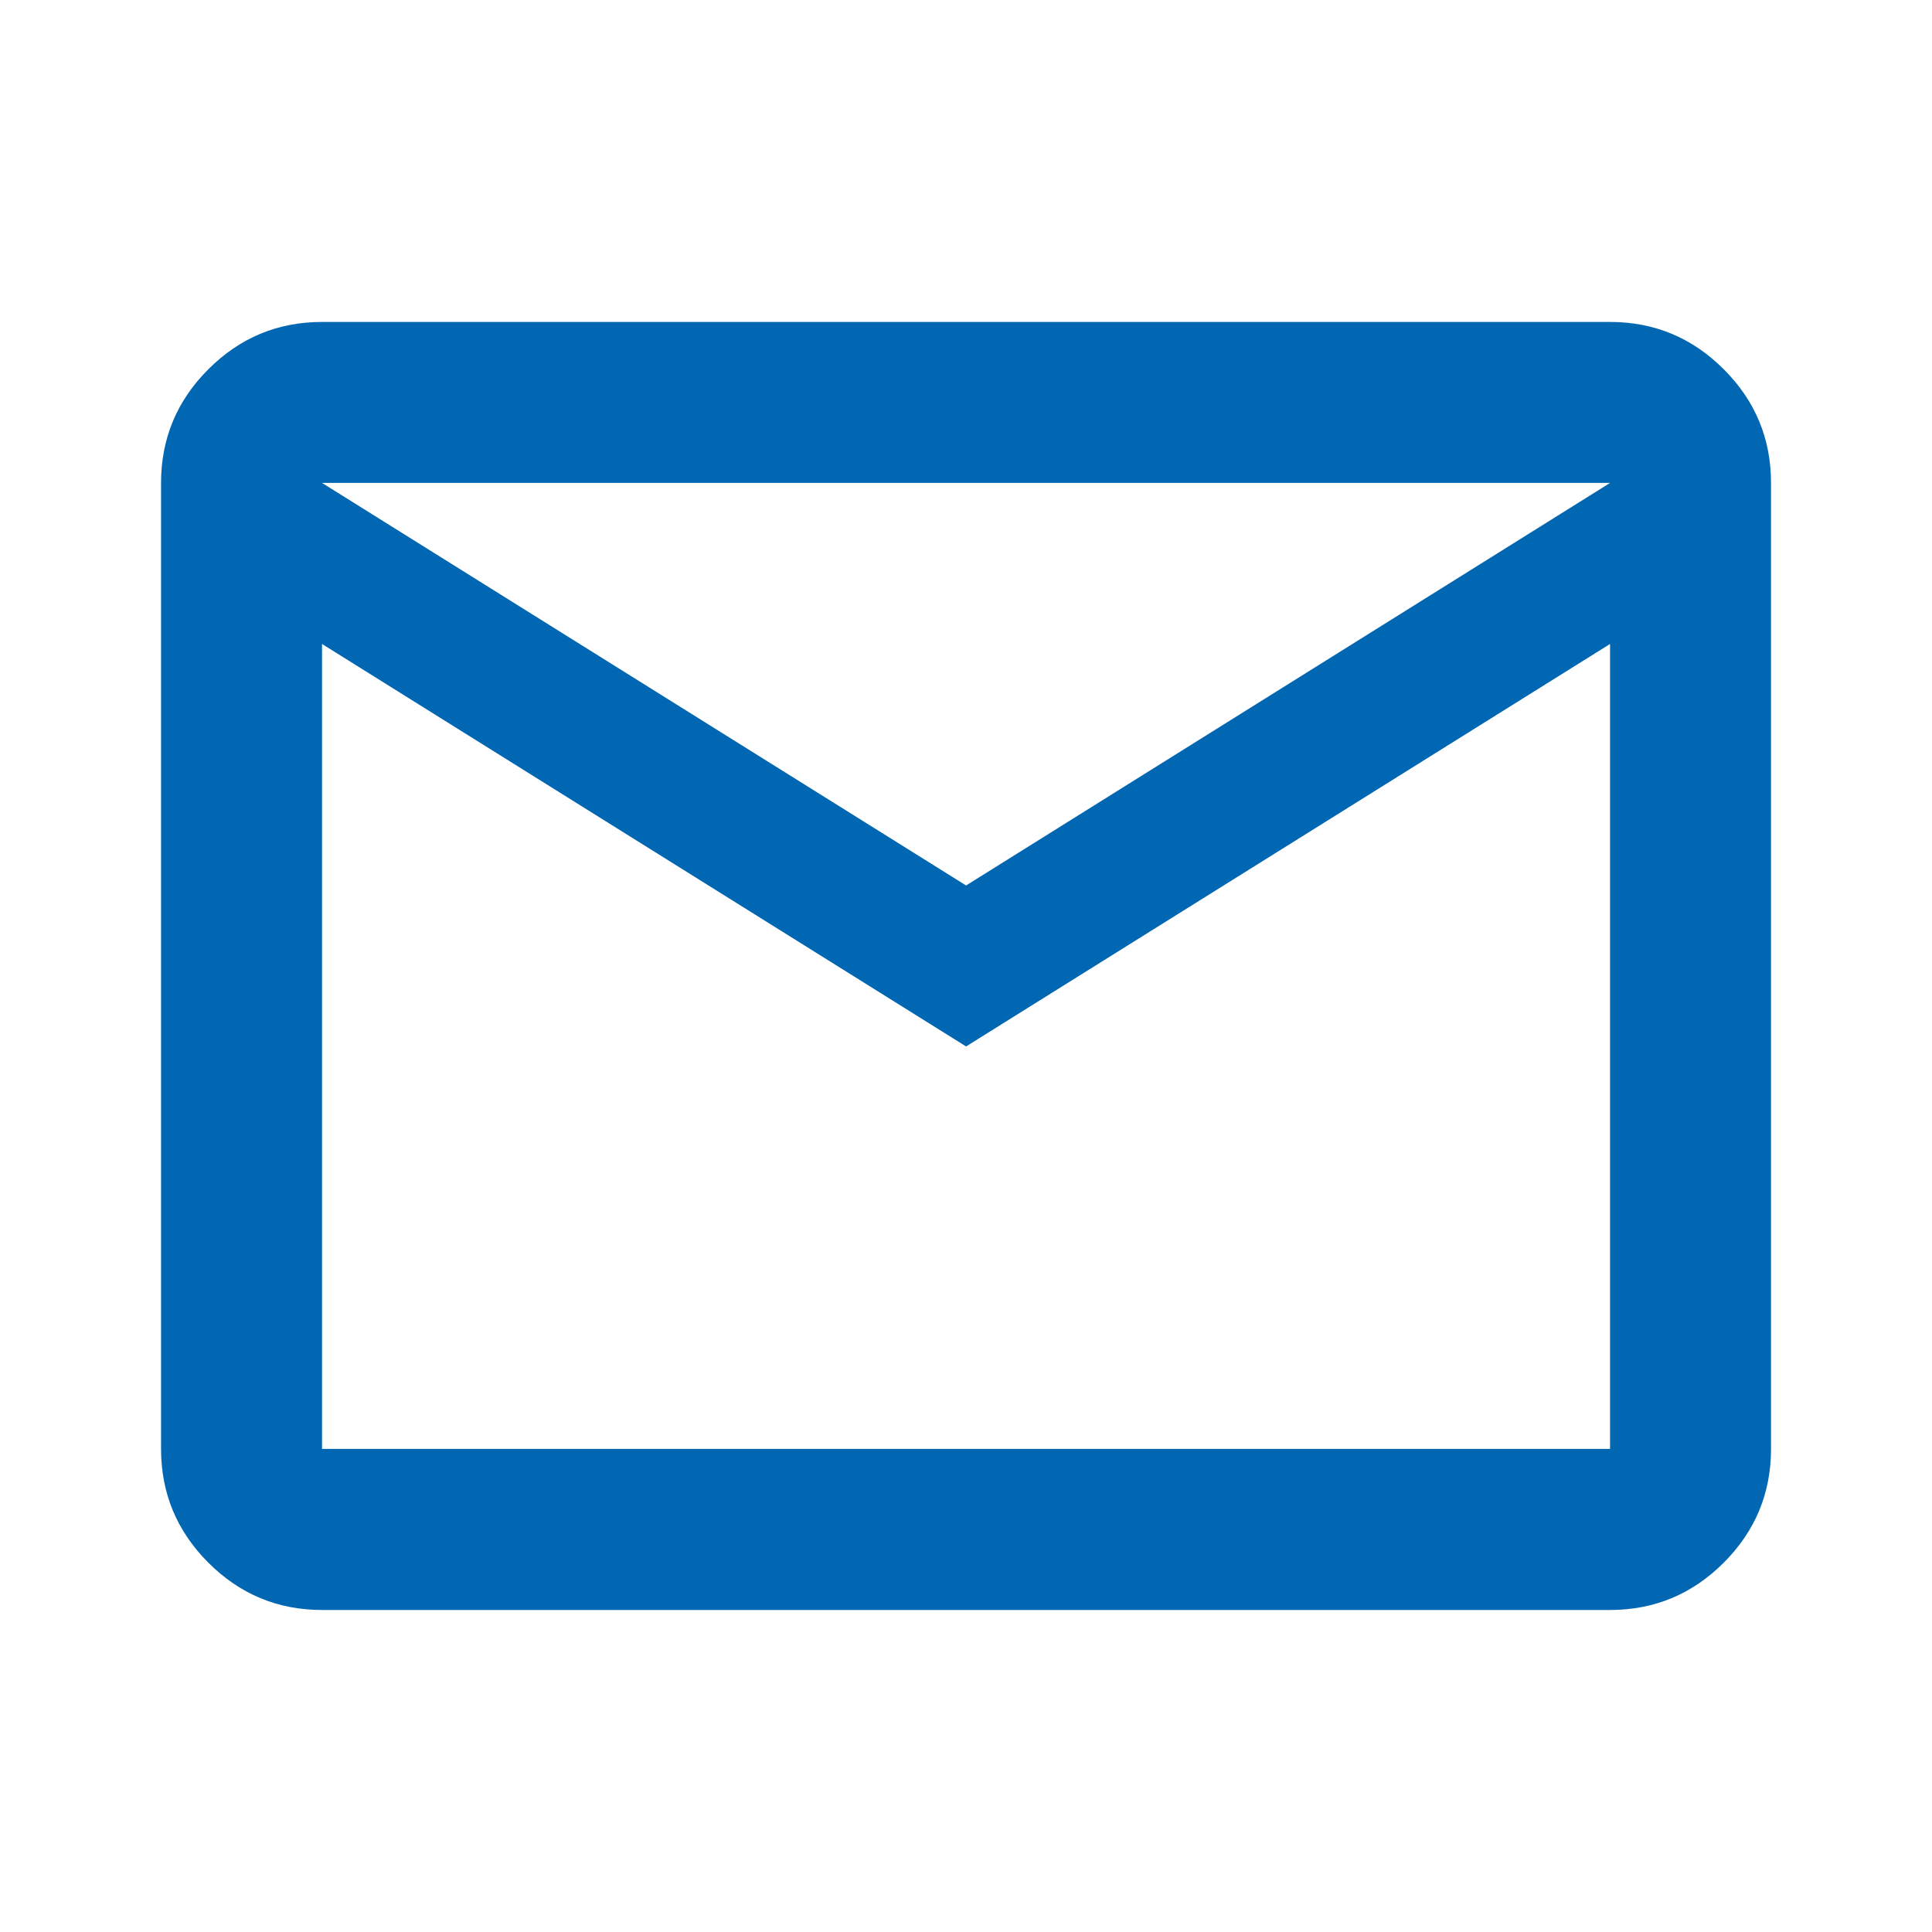 <svg width="25" height="25" viewBox="0 0 25 25" fill="none" xmlns="http://www.w3.org/2000/svg">
<path d="M4.167 20.833C3.594 20.833 3.104 20.629 2.696 20.221C2.288 19.813 2.084 19.322 2.084 18.749V6.249C2.084 5.676 2.288 5.186 2.696 4.778C3.104 4.37 3.594 4.166 4.167 4.166H20.834C21.407 4.166 21.897 4.37 22.305 4.778C22.713 5.186 22.917 5.676 22.917 6.249V18.749C22.917 19.322 22.713 19.813 22.305 20.221C21.897 20.629 21.407 20.833 20.834 20.833H4.167ZM12.501 13.541L4.167 8.333V18.749H20.834V8.333L12.501 13.541ZM12.501 11.458L20.834 6.249H4.167L12.501 11.458ZM4.167 8.333V6.249V18.749V8.333Z" fill="#0167B2"/>
</svg>
